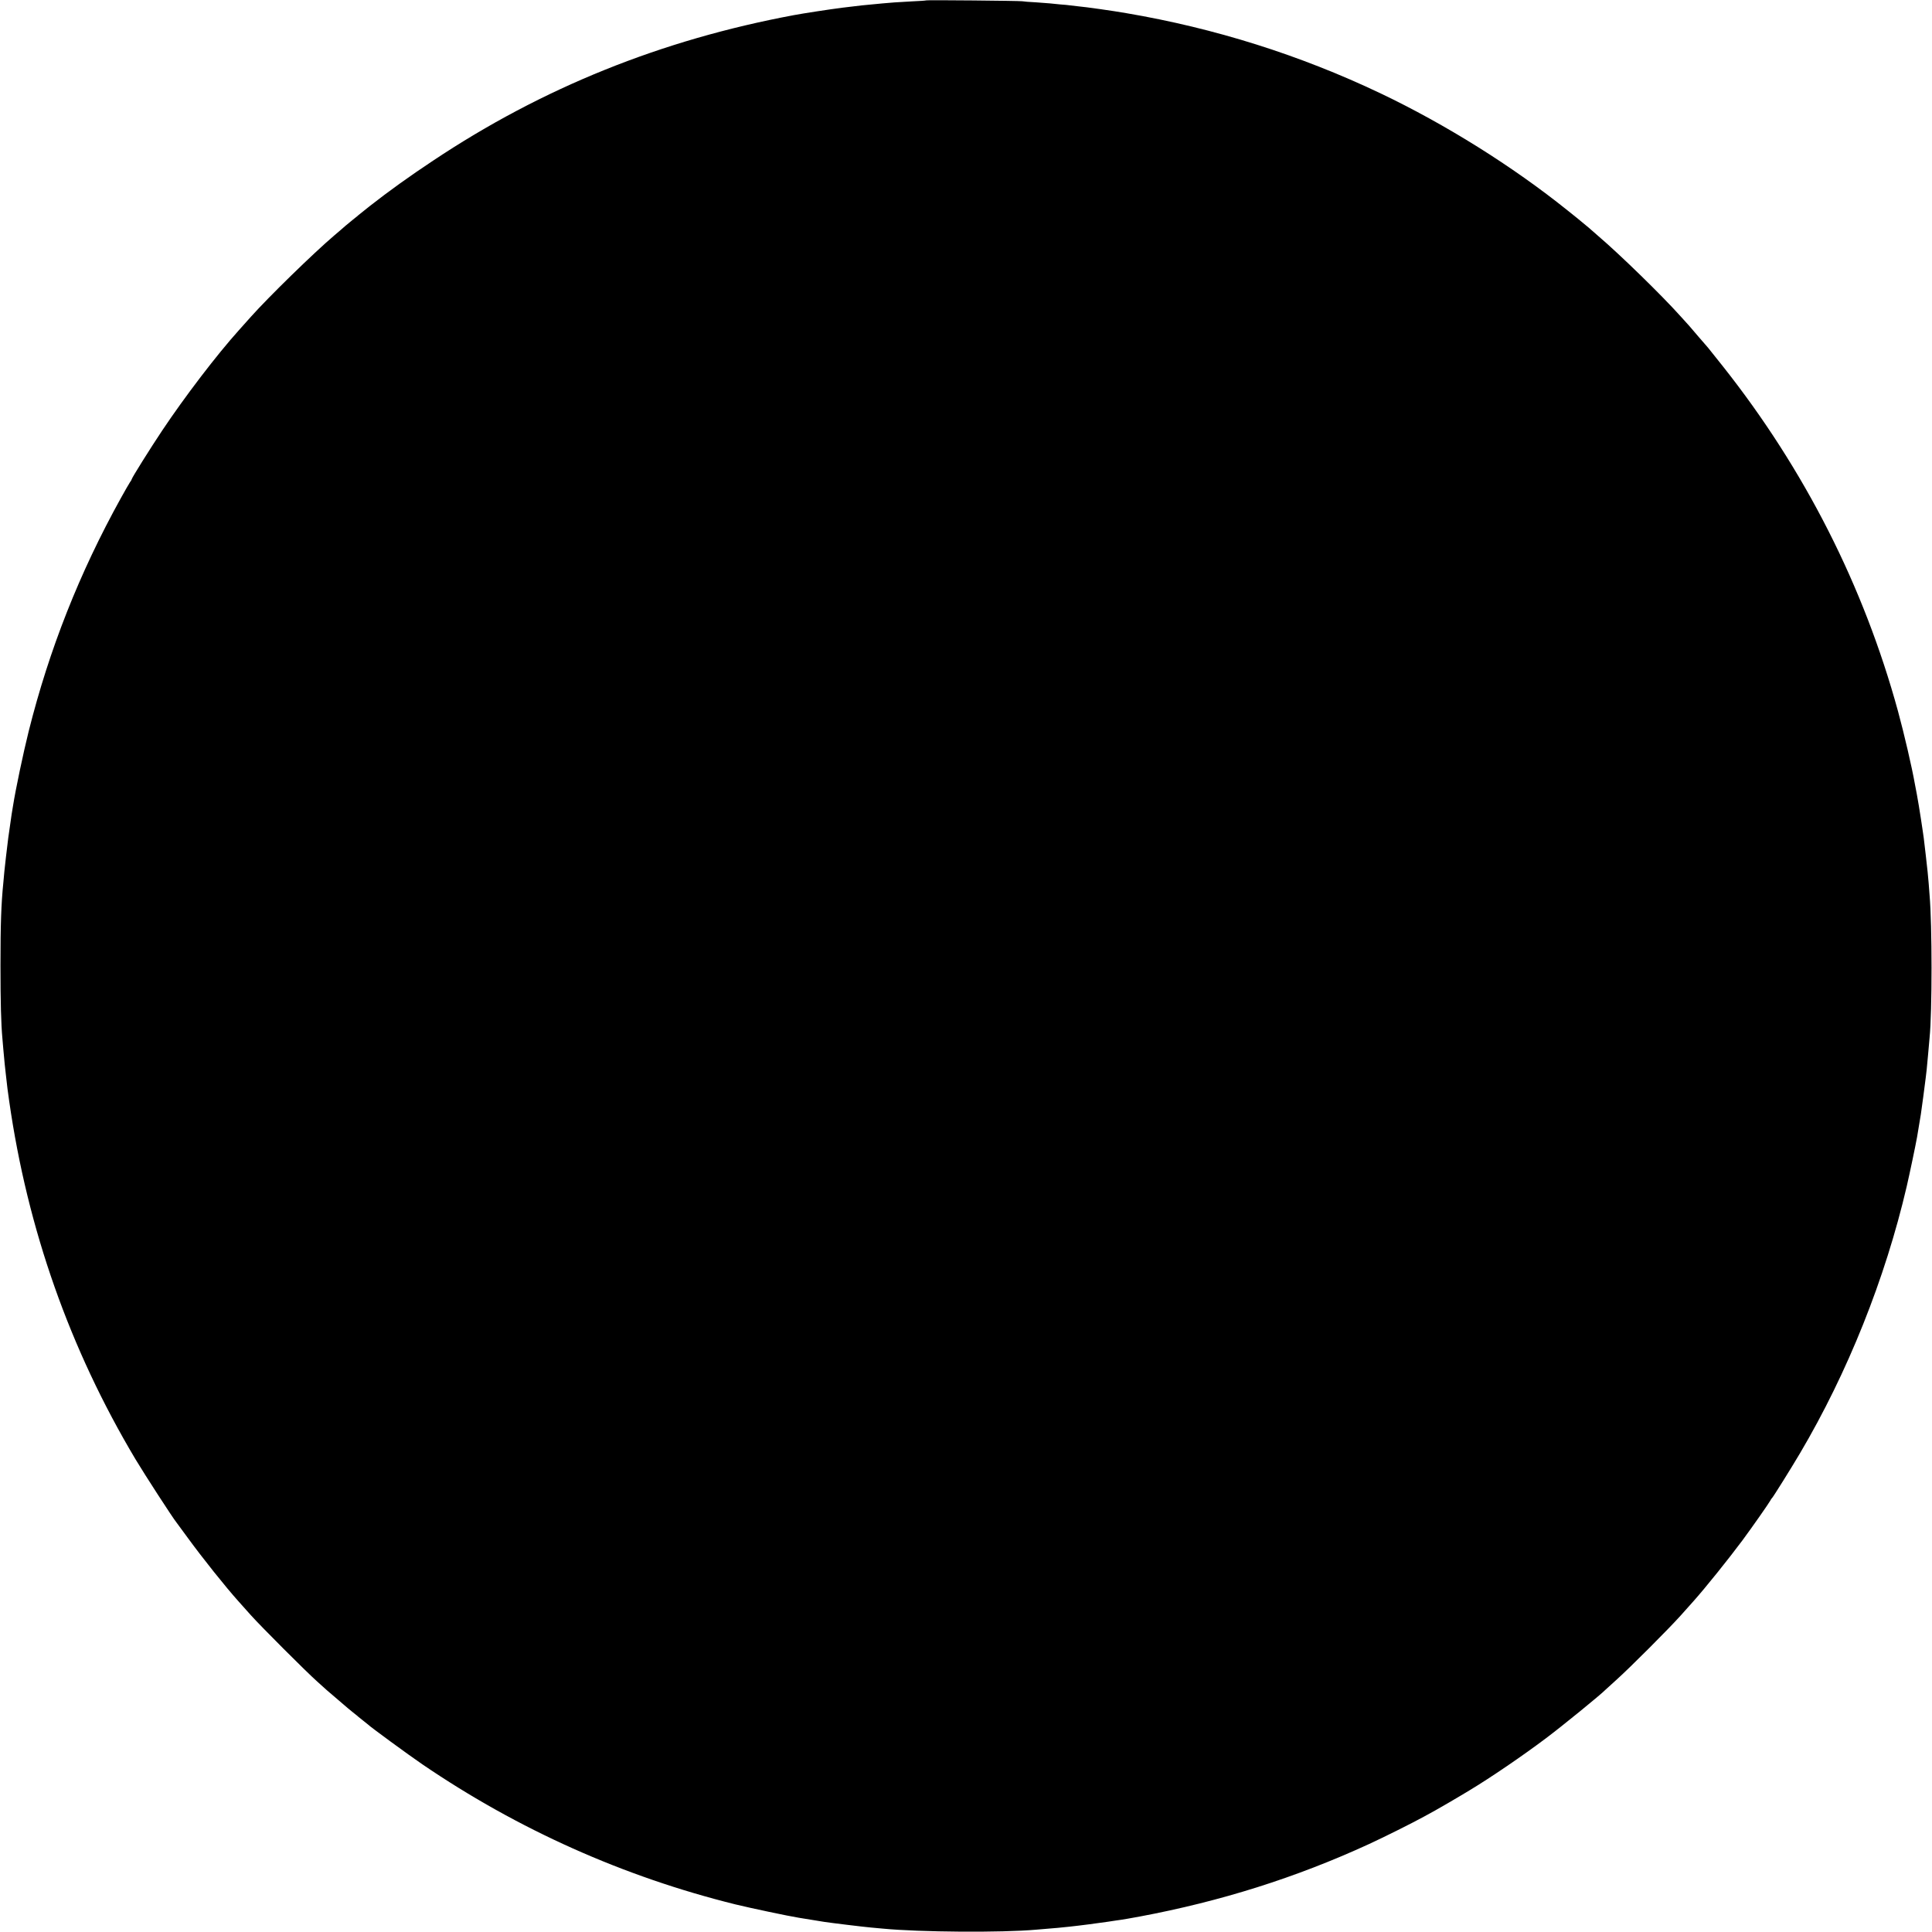 <?xml version="1.0" standalone="no"?>
<!DOCTYPE svg PUBLIC "-//W3C//DTD SVG 20010904//EN"
 "http://www.w3.org/TR/2001/REC-SVG-20010904/DTD/svg10.dtd">
<svg version="1.0" xmlns="http://www.w3.org/2000/svg"
 width="1994pt" height="1994pt" viewBox="0 0 1994 1994"
 preserveAspectRatio="xMidYMid meet">
<g transform="translate(0,1994) scale(0.1,-0.1)"
fill="#000000" stroke="none">
<path d="M9559 19936 c-2 -2 -67 -7 -144 -10 -77 -4 -160 -9 -185 -11 -25 -2
-79 -7 -120 -10 -188 -17 -245 -23 -420 -45 -126 -16 -406 -59 -495 -76 -1368
-255 -2597 -750 -3725 -1502 -239 -158 -461 -318 -650 -466 -63 -50 -117 -93
-120 -96 -3 -3 -27 -24 -55 -45 -27 -22 -63 -52 -80 -66 -16 -15 -68 -59 -115
-99 -217 -185 -675 -632 -861 -840 -46 -52 -102 -115 -125 -140 -225 -250
-556 -683 -791 -1035 -123 -184 -313 -488 -313 -500 0 -4 -8 -19 -19 -33 -10
-15 -52 -88 -93 -162 -428 -772 -740 -1562 -952 -2408 -55 -221 -134 -594
-162 -772 -2 -14 -8 -52 -14 -85 -9 -59 -26 -177 -35 -245 -15 -118 -35 -294
-40 -345 -3 -33 -8 -82 -10 -110 -23 -227 -30 -436 -30 -860 0 -380 6 -602 20
-754 2 -25 6 -73 9 -106 13 -144 17 -185 27 -270 15 -135 17 -151 34 -270 189
-1321 625 -2558 1303 -3695 94 -157 388 -611 424 -654 5 -6 54 -74 111 -151
158 -217 397 -516 531 -665 23 -25 79 -88 125 -140 106 -118 565 -578 685
-685 49 -44 94 -85 100 -90 6 -6 56 -48 111 -95 55 -47 102 -87 105 -90 3 -3
28 -23 55 -45 28 -21 52 -42 55 -45 3 -3 25 -21 50 -40 25 -19 47 -37 50 -40
15 -18 419 -314 560 -410 986 -672 2075 -1159 3230 -1445 156 -38 553 -122
655 -138 143 -23 244 -39 265 -43 49 -8 416 -53 480 -58 36 -3 90 -8 120 -11
382 -37 1229 -43 1585 -11 28 3 86 8 130 11 76 6 101 8 213 20 105 11 303 37
397 51 55 9 116 17 135 20 19 2 107 18 195 34 833 156 1610 401 2361 746 161
74 453 220 573 286 31 17 81 44 111 61 52 29 238 137 270 157 8 5 47 28 85 51
218 131 548 356 790 538 168 126 568 452 615 501 3 3 52 48 110 100 142 127
543 529 665 665 54 61 114 128 134 150 123 138 360 433 503 625 105 142 272
381 289 412 6 13 15 25 19 28 9 7 195 304 287 460 493 834 880 1802 1102 2755
32 139 91 420 107 510 8 50 35 212 39 235 6 39 44 319 50 375 3 28 8 66 10 85
2 19 9 91 15 160 6 69 13 145 15 170 27 261 27 1168 0 1470 -1 19 -6 73 -9
120 -4 47 -9 101 -11 120 -2 19 -11 100 -20 180 -9 80 -18 156 -20 170 -2 14
-7 45 -10 70 -6 41 -28 189 -41 265 -3 17 -12 68 -20 115 -9 47 -18 96 -21
110 -30 171 -111 519 -174 750 -354 1292 -963 2493 -1807 3559 -78 99 -148
185 -154 193 -7 7 -51 58 -98 113 -47 55 -89 105 -95 111 -5 6 -48 53 -95 105
-192 214 -622 633 -840 819 -35 30 -82 71 -104 91 -23 19 -77 64 -121 100 -44
35 -87 69 -95 76 -567 456 -1263 891 -1935 1211 -831 395 -1708 671 -2620 826
-130 23 -419 64 -500 71 -38 4 -77 9 -86 10 -9 2 -52 6 -95 9 -43 4 -92 9
-109 11 -16 2 -82 7 -145 11 -63 3 -126 8 -140 11 -30 5 -986 14 -991 9z"/>
</g>
</svg>
